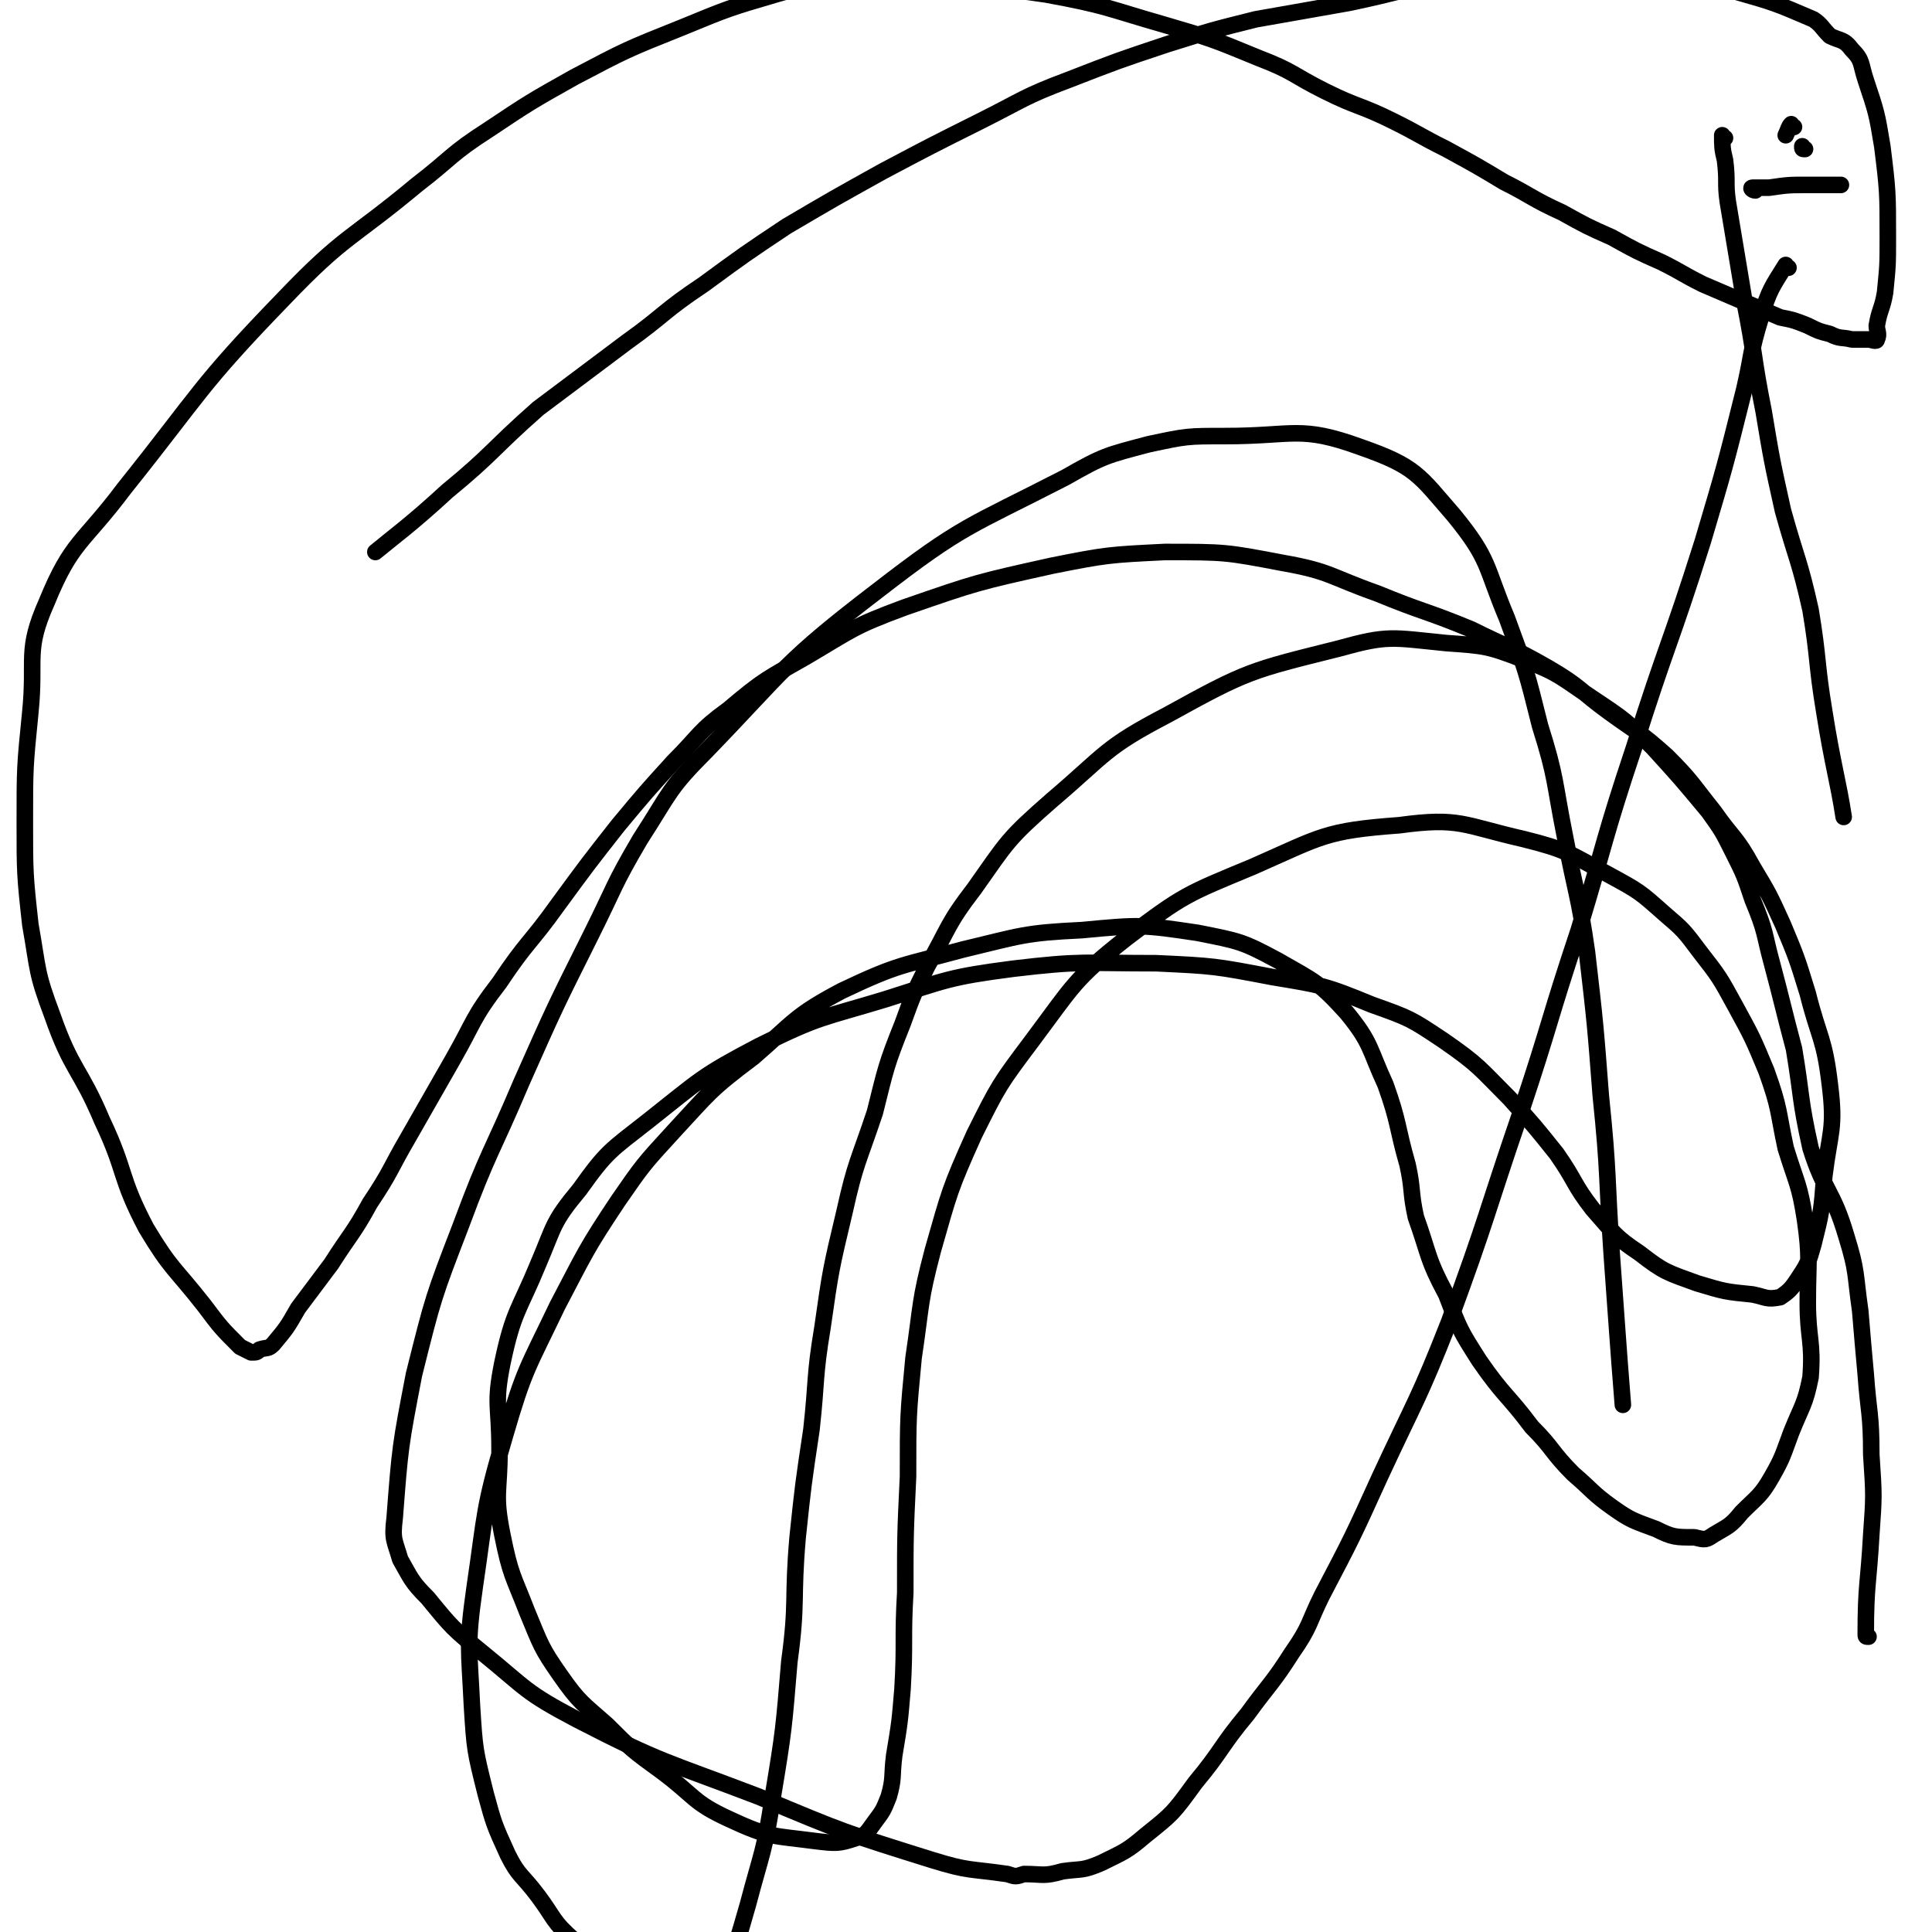 <svg viewBox='0 0 700 700' version='1.1' xmlns='http://www.w3.org/2000/svg' xmlns:xlink='http://www.w3.org/1999/xlink'><g fill='none' stroke='#000000' stroke-width='6' stroke-linecap='round' stroke-linejoin='round'><path d='M654,54c-1,0 -1,0 -1,-1 '/><path d='M650,46c-1,0 -1,-1 -1,-1 -1,1 -1,2 -2,4 '/><path d='M636,69c-1,0 -2,-1 -1,-1 2,0 3,0 6,0 7,-1 7,-1 14,-1 6,0 9,0 12,0 '/><path d='M625,50c-1,0 -1,-1 -1,-1 0,4 0,5 1,9 1,8 0,8 1,15 3,18 3,18 6,36 4,20 3,20 7,40 3,18 3,18 7,36 5,18 6,18 10,36 3,18 2,19 5,37 3,19 5,25 7,38 '/><path d='M648,97c-1,0 -1,-1 -1,-1 -5,8 -6,9 -9,19 -4,13 -3,13 -6,26 -7,28 -7,28 -15,55 -12,38 -13,37 -25,75 -11,33 -10,33 -20,66 -11,33 -10,33 -21,66 -13,38 -12,38 -26,76 -11,28 -12,28 -25,56 -10,22 -10,22 -21,43 -5,10 -4,11 -11,21 -7,11 -8,11 -16,22 -10,12 -9,13 -19,25 -8,11 -8,11 -18,19 -7,6 -8,6 -16,10 -7,3 -7,2 -14,3 -7,2 -7,1 -14,1 -3,1 -3,1 -6,0 -14,-2 -14,-1 -27,-5 -32,-10 -32,-10 -63,-23 -34,-13 -35,-12 -66,-28 -19,-10 -18,-11 -34,-24 -11,-9 -11,-9 -20,-20 -6,-6 -6,-7 -10,-14 -2,-7 -3,-7 -2,-15 2,-26 2,-26 7,-52 7,-28 7,-28 17,-54 10,-27 11,-26 22,-52 12,-27 12,-27 25,-53 9,-18 8,-18 18,-35 11,-17 10,-18 24,-32 29,-30 28,-32 62,-58 31,-24 33,-23 68,-41 14,-8 15,-8 30,-12 14,-3 14,-3 28,-3 25,0 27,-4 49,4 20,7 21,10 34,25 13,16 11,18 19,37 7,19 7,19 12,39 6,19 5,20 9,40 4,21 5,21 8,42 3,26 3,26 5,52 3,29 2,29 4,58 2,27 2,29 4,54 '/><path d='M677,593c-1,0 -1,0 -1,-1 0,-18 1,-18 2,-36 1,-14 1,-14 0,-29 0,-15 -1,-15 -2,-29 -1,-11 -1,-11 -2,-23 -2,-14 -1,-14 -5,-27 -5,-17 -8,-16 -13,-32 -4,-18 -3,-18 -6,-36 -4,-15 -4,-16 -8,-31 -3,-11 -2,-11 -7,-23 -3,-9 -3,-9 -7,-17 -4,-8 -4,-8 -9,-15 -10,-12 -10,-12 -20,-23 -10,-10 -10,-10 -22,-18 -12,-8 -12,-9 -25,-14 -13,-5 -14,-5 -28,-6 -20,-2 -21,-3 -39,2 -32,8 -33,8 -62,24 -23,12 -22,14 -42,31 -16,14 -16,15 -28,32 -10,13 -9,14 -17,28 -5,10 -5,10 -9,21 -6,15 -6,16 -10,32 -6,18 -7,18 -11,36 -5,21 -5,21 -8,42 -3,18 -2,19 -4,37 -3,20 -3,20 -5,39 -2,23 0,23 -3,45 -2,24 -2,25 -6,49 -3,20 -4,20 -9,39 -4,14 -4,14 -9,27 -3,6 -4,6 -7,11 -2,2 -2,2 -3,4 -1,1 -1,2 -2,2 0,0 0,-1 -1,-1 -3,-2 -4,-2 -7,-3 -9,-6 -9,-6 -17,-12 -9,-7 -10,-7 -17,-15 -8,-7 -7,-8 -13,-16 -6,-8 -7,-7 -11,-15 -5,-11 -5,-11 -8,-22 -4,-16 -4,-16 -5,-32 -1,-21 -2,-22 1,-43 4,-27 3,-28 11,-55 7,-24 8,-24 19,-47 10,-19 10,-20 22,-38 9,-13 9,-13 20,-25 13,-14 13,-15 29,-27 15,-13 15,-15 32,-24 21,-10 22,-9 44,-15 21,-5 22,-6 43,-7 21,-2 22,-2 42,1 15,3 16,3 29,10 14,8 15,8 25,19 9,11 8,13 14,26 5,14 4,15 8,29 2,9 1,10 3,19 5,14 4,15 11,28 5,13 5,13 12,24 9,13 10,12 19,24 8,8 7,9 15,17 7,6 7,7 14,12 7,5 8,5 16,8 6,3 7,3 14,3 4,1 4,1 7,-1 5,-3 6,-3 10,-8 6,-6 7,-6 11,-13 4,-7 4,-8 7,-16 4,-10 5,-10 7,-20 1,-13 -1,-14 -1,-27 0,-15 1,-16 -1,-30 -2,-13 -3,-13 -7,-26 -3,-14 -2,-14 -7,-28 -5,-12 -5,-12 -11,-23 -6,-11 -6,-11 -13,-20 -6,-8 -6,-8 -13,-14 -9,-8 -9,-8 -20,-14 -15,-8 -15,-9 -31,-13 -22,-5 -23,-8 -45,-5 -27,2 -28,4 -53,15 -24,10 -25,10 -46,26 -19,15 -19,17 -34,37 -12,16 -12,16 -21,34 -9,20 -9,21 -15,42 -5,19 -4,19 -7,39 -2,21 -2,21 -2,43 -1,21 -1,21 -1,42 -1,17 0,18 -1,35 -1,12 -1,12 -3,24 -1,8 0,8 -2,15 -2,5 -2,5 -5,9 -3,4 -3,5 -7,6 -6,2 -7,2 -15,1 -15,-2 -16,-1 -31,-8 -13,-6 -12,-8 -24,-17 -11,-8 -11,-8 -20,-17 -9,-8 -10,-8 -17,-18 -7,-10 -7,-11 -12,-23 -5,-13 -6,-13 -9,-28 -3,-15 -1,-15 -1,-31 0,-16 -2,-16 1,-31 4,-19 6,-19 13,-36 6,-14 5,-15 15,-27 10,-14 11,-14 25,-25 19,-15 19,-16 40,-27 22,-11 23,-10 46,-17 22,-7 23,-8 46,-11 25,-3 26,-2 52,-2 21,1 21,1 42,5 18,3 19,3 36,10 14,5 14,5 26,13 13,9 13,10 24,21 9,10 9,10 17,20 7,10 6,11 13,20 8,9 8,10 17,16 9,7 10,7 21,11 10,3 10,3 20,4 5,1 5,2 10,1 3,-2 4,-3 6,-6 4,-6 4,-6 6,-13 3,-12 3,-12 4,-25 2,-16 4,-17 2,-33 -2,-17 -4,-17 -8,-33 -4,-13 -4,-13 -9,-25 -5,-11 -5,-11 -11,-21 -6,-11 -7,-10 -14,-20 -8,-10 -8,-11 -17,-20 -10,-9 -10,-8 -21,-16 -11,-8 -10,-9 -22,-16 -14,-8 -14,-7 -28,-14 -17,-7 -17,-6 -34,-13 -17,-6 -17,-8 -34,-11 -21,-4 -21,-4 -43,-4 -20,1 -21,1 -41,5 -27,6 -27,6 -53,15 -19,7 -19,8 -36,18 -14,8 -15,8 -28,19 -11,8 -10,9 -20,19 -10,11 -10,11 -20,23 -11,14 -11,14 -22,29 -10,14 -11,13 -21,28 -10,13 -9,14 -17,28 -8,14 -8,14 -16,28 -7,12 -6,12 -14,24 -6,11 -7,11 -14,22 -6,8 -6,8 -12,16 -4,7 -4,7 -9,13 -2,2 -2,1 -5,2 -1,1 -1,1 -3,1 -2,-1 -2,-1 -4,-2 -7,-7 -7,-7 -13,-15 -11,-14 -12,-13 -21,-28 -10,-19 -7,-20 -16,-39 -8,-19 -11,-18 -18,-38 -6,-16 -5,-16 -8,-33 -2,-18 -2,-19 -2,-37 0,-20 0,-20 2,-40 2,-20 -2,-22 6,-40 9,-22 13,-21 28,-41 28,-35 27,-37 58,-69 22,-23 24,-21 48,-41 13,-10 12,-11 26,-20 15,-10 15,-10 31,-19 19,-10 19,-10 39,-18 17,-7 17,-7 34,-12 14,-4 14,-4 29,-5 14,-1 14,0 28,1 21,2 21,1 41,4 22,4 22,5 43,11 17,5 17,5 34,12 13,5 12,6 24,12 12,6 13,5 25,11 10,5 9,5 19,10 11,6 11,6 21,12 10,5 10,6 21,11 9,5 9,5 18,9 9,5 9,5 18,9 8,4 7,4 15,8 7,3 7,3 14,6 7,3 7,3 14,6 5,1 5,1 10,3 4,2 4,2 8,3 4,2 4,1 8,2 3,0 3,0 6,0 1,0 3,1 3,0 1,-2 0,-3 0,-5 1,-6 2,-6 3,-12 1,-10 1,-10 1,-20 0,-16 0,-17 -2,-33 -2,-12 -2,-12 -6,-24 -2,-6 -1,-7 -5,-11 -3,-4 -4,-3 -8,-5 -3,-3 -3,-4 -6,-6 -14,-6 -14,-6 -28,-10 -16,-5 -17,-5 -33,-7 -18,-2 -18,-2 -35,-1 -17,1 -18,1 -35,4 -18,3 -18,4 -37,8 -17,3 -17,3 -34,6 -16,4 -16,4 -32,9 -18,6 -18,6 -36,13 -16,6 -16,7 -32,15 -18,9 -18,9 -35,18 -18,10 -18,10 -35,20 -15,10 -15,10 -30,21 -15,10 -14,11 -28,21 -16,12 -16,12 -32,24 -17,15 -16,16 -33,30 -13,12 -20,17 -26,22 '/></g>
</svg>